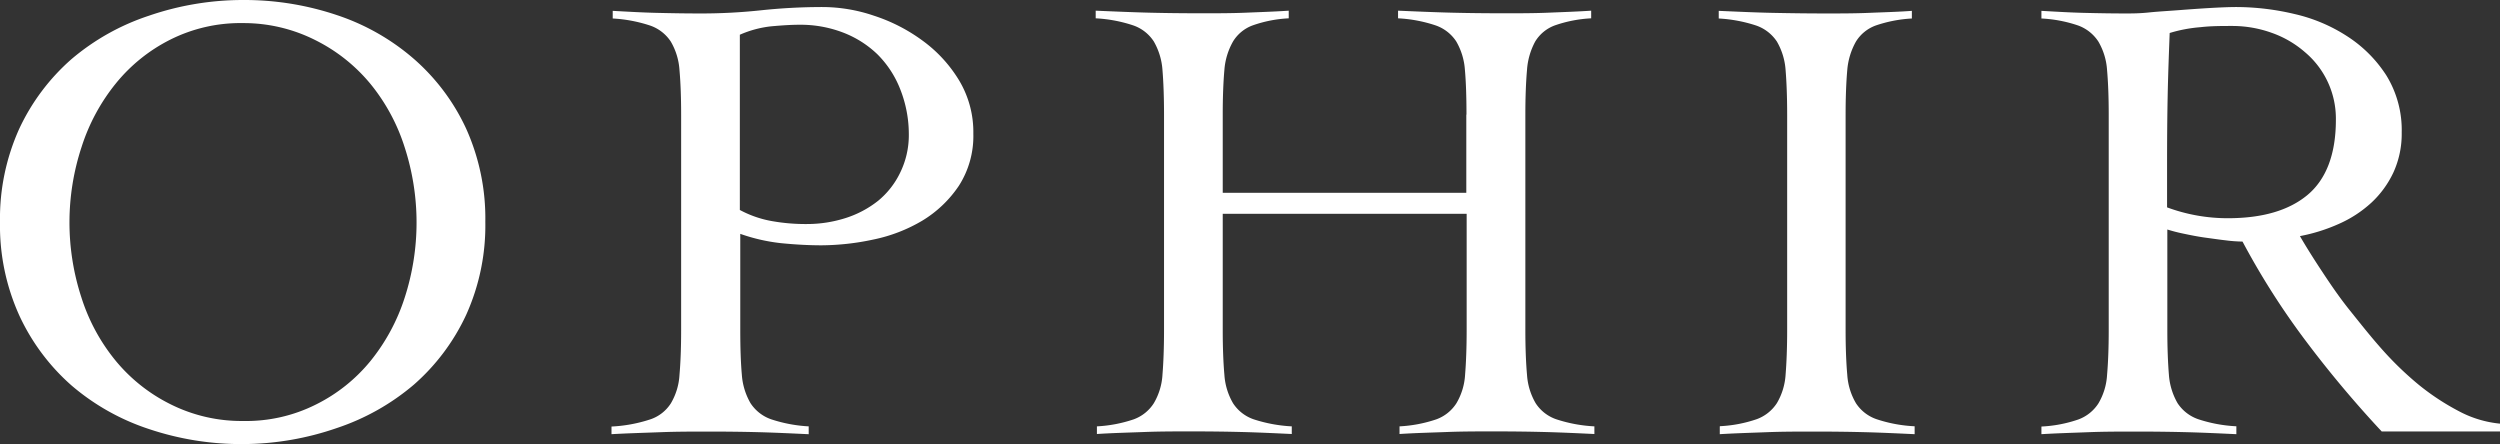<?xml version="1.0" encoding="UTF-8"?>
<svg xmlns="http://www.w3.org/2000/svg" id="Layer_2" data-name="Layer 2" viewBox="0 0 287.9 51.14">
  <rect x="0" y="0" width="287.9" height="51.14" fill="#333333" stroke="none"/>
  <defs>
    <style>.cls-1{fill:#fff;}</style>
  </defs>
  <path class="cls-1" d="M0,25.57A25.14,25.14,0,0,1,2.22,14.82a24.36,24.36,0,0,1,6-8,26.65,26.65,0,0,1,8.9-5A33.37,33.37,0,0,1,28,0,33.42,33.42,0,0,1,38.8,1.74a26,26,0,0,1,8.87,5.05,24,24,0,0,1,6,8,25.14,25.14,0,0,1,2.22,10.75,25,25,0,0,1-2.22,10.75,24.26,24.26,0,0,1-6,8,26.71,26.71,0,0,1-8.87,5A33.41,33.41,0,0,1,28,51.14a33.37,33.37,0,0,1-10.84-1.73,26.31,26.31,0,0,1-8.9-5,24.33,24.33,0,0,1-6-8A25.08,25.08,0,0,1,0,25.57Zm8,0a27.85,27.85,0,0,0,1.37,8.67,21.9,21.9,0,0,0,3.94,7.29,19.25,19.25,0,0,0,6.28,5A18.27,18.27,0,0,0,28,48.48a17.91,17.91,0,0,0,8.39-1.9,19,19,0,0,0,6.27-5,22.5,22.5,0,0,0,3.94-7.29,28.09,28.09,0,0,0,0-17.33,22,22,0,0,0-3.94-7.3,19.47,19.47,0,0,0-6.27-5A18.34,18.34,0,0,0,28,2.66a18,18,0,0,0-8.38,1.9,19.12,19.12,0,0,0-6.28,5.05,22.45,22.45,0,0,0-3.94,7.3A27.78,27.78,0,0,0,8,25.57Z"></path>
  <path class="cls-1" d="M93.07,50c-1.92-.09-3.82-.18-5.7-.23s-3.8-.07-5.7-.07-3.7,0-5.55.07-3.76.12-5.7.23v-.88a16.81,16.81,0,0,0,4.42-.81,4.5,4.5,0,0,0,2.41-1.85,7.23,7.23,0,0,0,1-3.29c.12-1.37.19-3.08.19-5.14V13.23c0-2.09-.07-3.8-.19-5.15a7.44,7.44,0,0,0-1-3.29,4.66,4.66,0,0,0-2.39-1.85,16.52,16.52,0,0,0-4.3-.81V1.25c1.66.09,3.33.19,5,.23s3.33.07,5,.07a64.58,64.58,0,0,0,7.13-.37A67.27,67.27,0,0,1,94.78.81a18.56,18.56,0,0,1,5.87,1,19.71,19.71,0,0,1,5.62,2.89,15.71,15.71,0,0,1,4.2,4.59,11.58,11.58,0,0,1,1.62,6.11,10.61,10.61,0,0,1-1.67,6,13.43,13.43,0,0,1-4.19,4,18.14,18.14,0,0,1-5.63,2.18,29,29,0,0,1-6,.67c-1.5,0-3.08-.09-4.68-.25a20.86,20.86,0,0,1-4.67-1.07V38c0,2.09.06,3.8.18,5.14a7.57,7.57,0,0,0,1,3.29,4.66,4.66,0,0,0,2.39,1.86,16.53,16.53,0,0,0,4.31.81V50ZM85.2,24.18A12.3,12.3,0,0,0,89,25.48a22,22,0,0,0,3.89.32,14.63,14.63,0,0,0,4.49-.69,11.74,11.74,0,0,0,3.76-2,9.53,9.53,0,0,0,2.52-3.22,9.79,9.79,0,0,0,1-4.38,14.11,14.11,0,0,0-1-5.26,11.63,11.63,0,0,0-2.62-4,11.76,11.76,0,0,0-4-2.52,13.69,13.69,0,0,0-5-.88c-.91,0-2,.07-3.22.18A12.19,12.19,0,0,0,85.2,4V24.18Z"></path>
  <path class="cls-1" d="M168.88,13.2c0-2.08-.06-3.8-.18-5.14a7.53,7.53,0,0,0-1-3.29,4.65,4.65,0,0,0-2.39-1.85A16.12,16.12,0,0,0,161,2.11V1.23c2.11.09,4.17.18,6.16.23s4.06.07,6.17.07c1.66,0,3.33,0,5-.07s3.28-.12,4.91-.23v.88a15,15,0,0,0-4.17.81,4.43,4.43,0,0,0-2.27,1.85,8,8,0,0,0-.95,3.29c-.12,1.37-.19,3.08-.19,5.14V38c0,2.09.07,3.8.19,5.15a7.44,7.44,0,0,0,1,3.29,4.61,4.61,0,0,0,2.39,1.85,16.71,16.71,0,0,0,4.37.81v.88c-1.92-.09-3.82-.18-5.74-.23s-3.82-.07-5.75-.07-3.7,0-5.51.07-3.64.11-5.44.23v-.88a15.68,15.68,0,0,0,4.24-.81,4.61,4.61,0,0,0,2.31-1.85,7.26,7.26,0,0,0,1-3.29c.11-1.37.18-3.08.18-5.15V24.62H140.81V38c0,2.09.07,3.8.19,5.15a7.44,7.44,0,0,0,1,3.29,4.62,4.62,0,0,0,2.38,1.85,16.88,16.88,0,0,0,4.38.81v.88c-1.92-.09-3.82-.18-5.74-.23s-3.82-.07-5.75-.07-3.7,0-5.51.07-3.64.11-5.44.23v-.88a15.68,15.68,0,0,0,4.24-.81,4.61,4.61,0,0,0,2.31-1.85,7.26,7.26,0,0,0,1-3.29c.11-1.35.18-3.08.18-5.15V13.2c0-2.08-.07-3.8-.18-5.14a7.65,7.65,0,0,0-1-3.29,4.62,4.62,0,0,0-2.38-1.85,16.28,16.28,0,0,0-4.31-.81V1.23c2.11.09,4.17.18,6.16.23s4.05.07,6.16.07c1.67,0,3.34,0,5-.07s3.31-.12,4.91-.23v.88a14.57,14.57,0,0,0-4.14.81A4.43,4.43,0,0,0,142,4.77,7.8,7.8,0,0,0,141,8.06c-.12,1.37-.19,3.08-.19,5.14v9h28.05v-9Z"></path>
  <path class="cls-1" d="M198.07,49.08a15.22,15.22,0,0,0,4.24-.81,4.68,4.68,0,0,0,2.32-1.85,7.35,7.35,0,0,0,1-3.29c.11-1.37.18-3.08.18-5.14V13.23c0-2.09-.07-3.8-.18-5.15a7.57,7.57,0,0,0-1-3.29,4.7,4.7,0,0,0-2.39-1.85,16.61,16.61,0,0,0-4.31-.81V1.25c2.11.09,4.17.19,6.16.23s4.06.07,6.16.07c1.67,0,3.34,0,5-.07s3.32-.11,4.92-.23v.88a15.41,15.41,0,0,0-4.17.81,4.48,4.48,0,0,0-2.27,1.85,8,8,0,0,0-1,3.29c-.12,1.37-.19,3.08-.19,5.15V38c0,2.08.07,3.8.19,5.14a7.36,7.36,0,0,0,1,3.29,4.61,4.61,0,0,0,2.39,1.85,16.3,16.3,0,0,0,4.37.81V50c-1.92-.09-3.82-.18-5.74-.23s-3.82-.07-5.75-.07-3.7,0-5.51.07-3.64.12-5.44.23v-.88Z"></path>
  <path class="cls-1" d="M287.9,49.69H274.28a127.46,127.46,0,0,1-8.8-10.5,86.84,86.84,0,0,1-7.23-11.37,17.1,17.1,0,0,1-1.92-.14c-.79-.09-1.6-.21-2.41-.32s-1.65-.28-2.41-.44a19.3,19.3,0,0,1-1.92-.49V38c0,2.08.07,3.8.18,5.14a7.61,7.61,0,0,0,1,3.29,4.65,4.65,0,0,0,2.39,1.85,16.47,16.47,0,0,0,4.38.81V50c-1.92-.09-3.82-.18-5.75-.23s-3.82-.07-5.74-.07-3.71,0-5.51.07-3.64.12-5.45.23v-.88a15.22,15.22,0,0,0,4.24-.81,4.64,4.64,0,0,0,2.32-1.85,7.23,7.23,0,0,0,1-3.29c.12-1.37.19-3.08.19-5.14V13.23c0-2.09-.07-3.8-.19-5.15a7.44,7.44,0,0,0-1-3.29,4.69,4.69,0,0,0-2.32-1.85,15.44,15.44,0,0,0-4.24-.81V1.25c1.62.09,3.22.19,4.84.23s3.22.07,4.85.07c.69,0,1.59,0,2.64-.11s2.17-.17,3.35-.26,2.39-.18,3.59-.25,2.3-.12,3.25-.12a29.32,29.32,0,0,1,6.65.81,18.81,18.81,0,0,1,6.11,2.6,15,15,0,0,1,4.47,4.51,12,12,0,0,1,1.74,6.53,10.69,10.69,0,0,1-.95,4.59,11.29,11.29,0,0,1-2.53,3.48,13.67,13.67,0,0,1-3.75,2.45,20,20,0,0,1-4.49,1.41c.69,1.19,1.53,2.53,2.5,4s2,3,3.22,4.52,2.43,3.06,3.77,4.56a37.73,37.73,0,0,0,4.24,4.08,27.61,27.61,0,0,0,4.57,3,12.63,12.63,0,0,0,4.77,1.44v.86ZM249.56,23.88a20.09,20.09,0,0,0,7,1.25c3.94,0,7-.88,9.15-2.66S269,17.79,269,13.81A10,10,0,0,0,265.43,6a11.75,11.75,0,0,0-3.82-2.22,13.4,13.4,0,0,0-4.5-.79c-1.25,0-2.5,0-3.7.14a16.48,16.48,0,0,0-3.55.67c-.09,2.36-.18,4.77-.23,7.18s-.07,5.05-.07,7.85v5.05Z"></path>
</svg>
